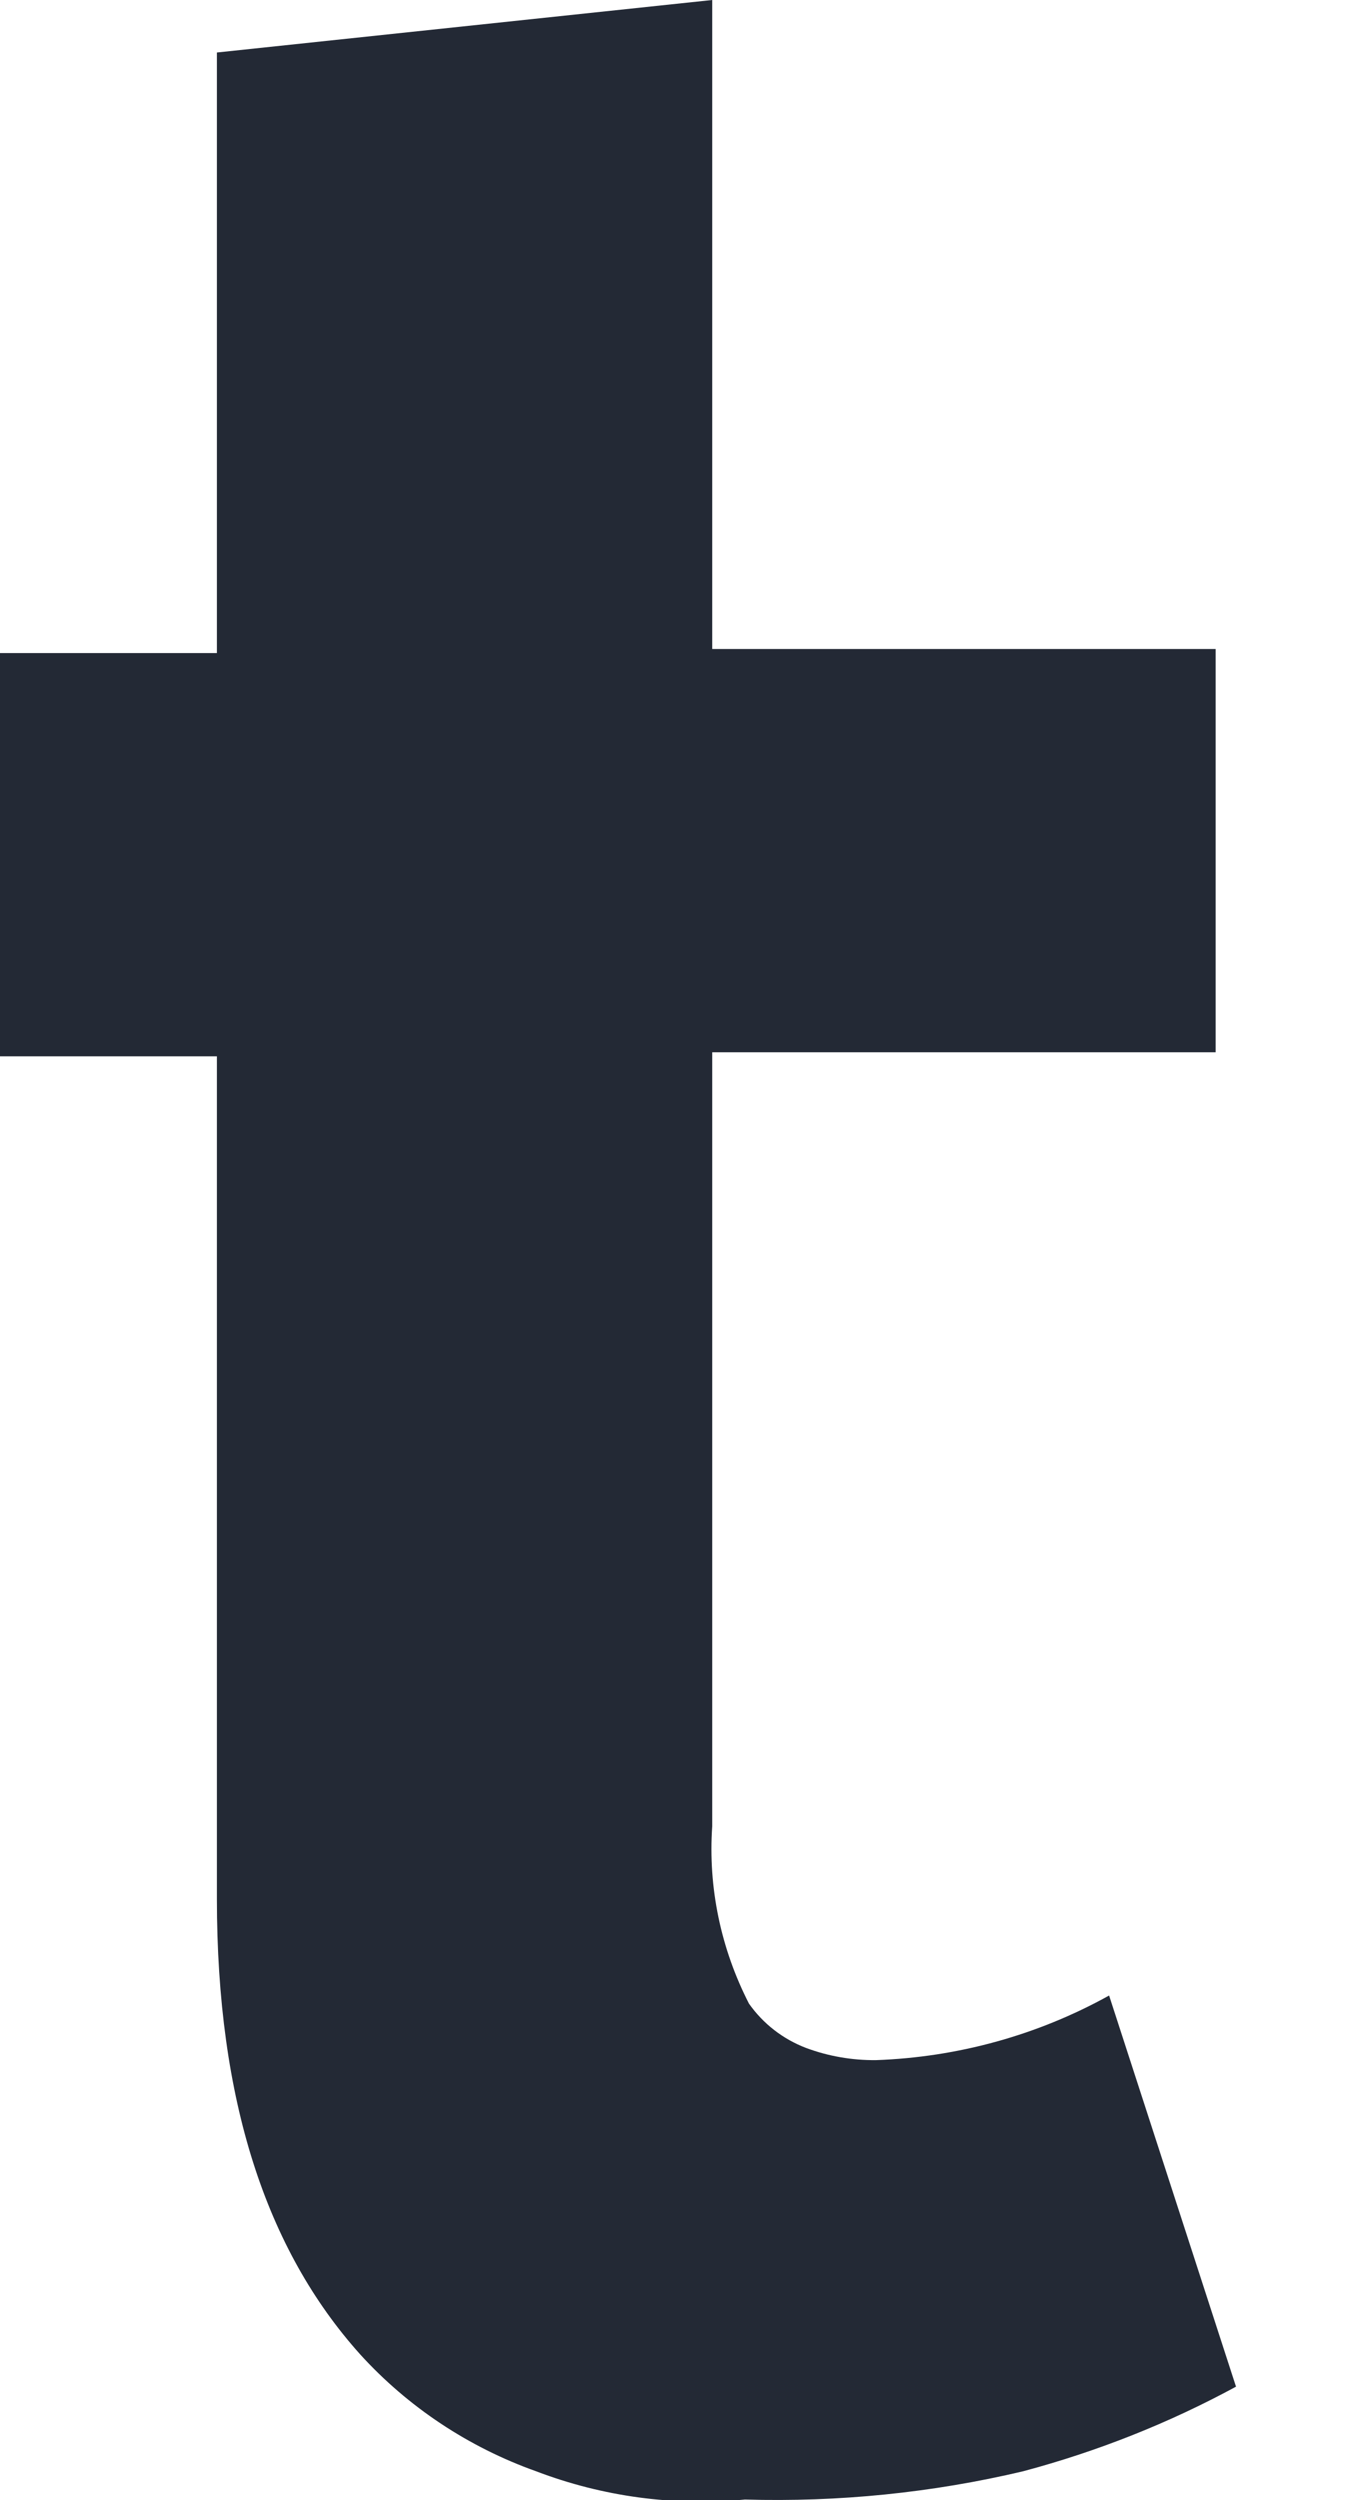 <?xml version="1.0" encoding="utf-8"?>
<svg xmlns="http://www.w3.org/2000/svg" fill="none" height="100%" overflow="visible" preserveAspectRatio="none" style="display: block;" viewBox="0 0 7 13" width="100%">
<path d="M1.873 12.243C1.384 11.698 1.128 10.922 1.128 9.874V5.493H0V3.396H1.128V0.273L3.704 0V3.375H6.322V5.472H3.704V9.497C3.682 9.816 3.749 10.134 3.895 10.419C3.969 10.524 4.072 10.604 4.193 10.65C4.309 10.693 4.431 10.714 4.555 10.713C4.981 10.698 5.397 10.583 5.768 10.377L6.428 12.411C6.078 12.601 5.707 12.748 5.321 12.851C4.848 12.963 4.361 13.012 3.874 12.998C3.505 13.033 3.134 12.983 2.788 12.851C2.437 12.726 2.122 12.517 1.873 12.243" fill="#232935" id="Vector"/>
</svg>